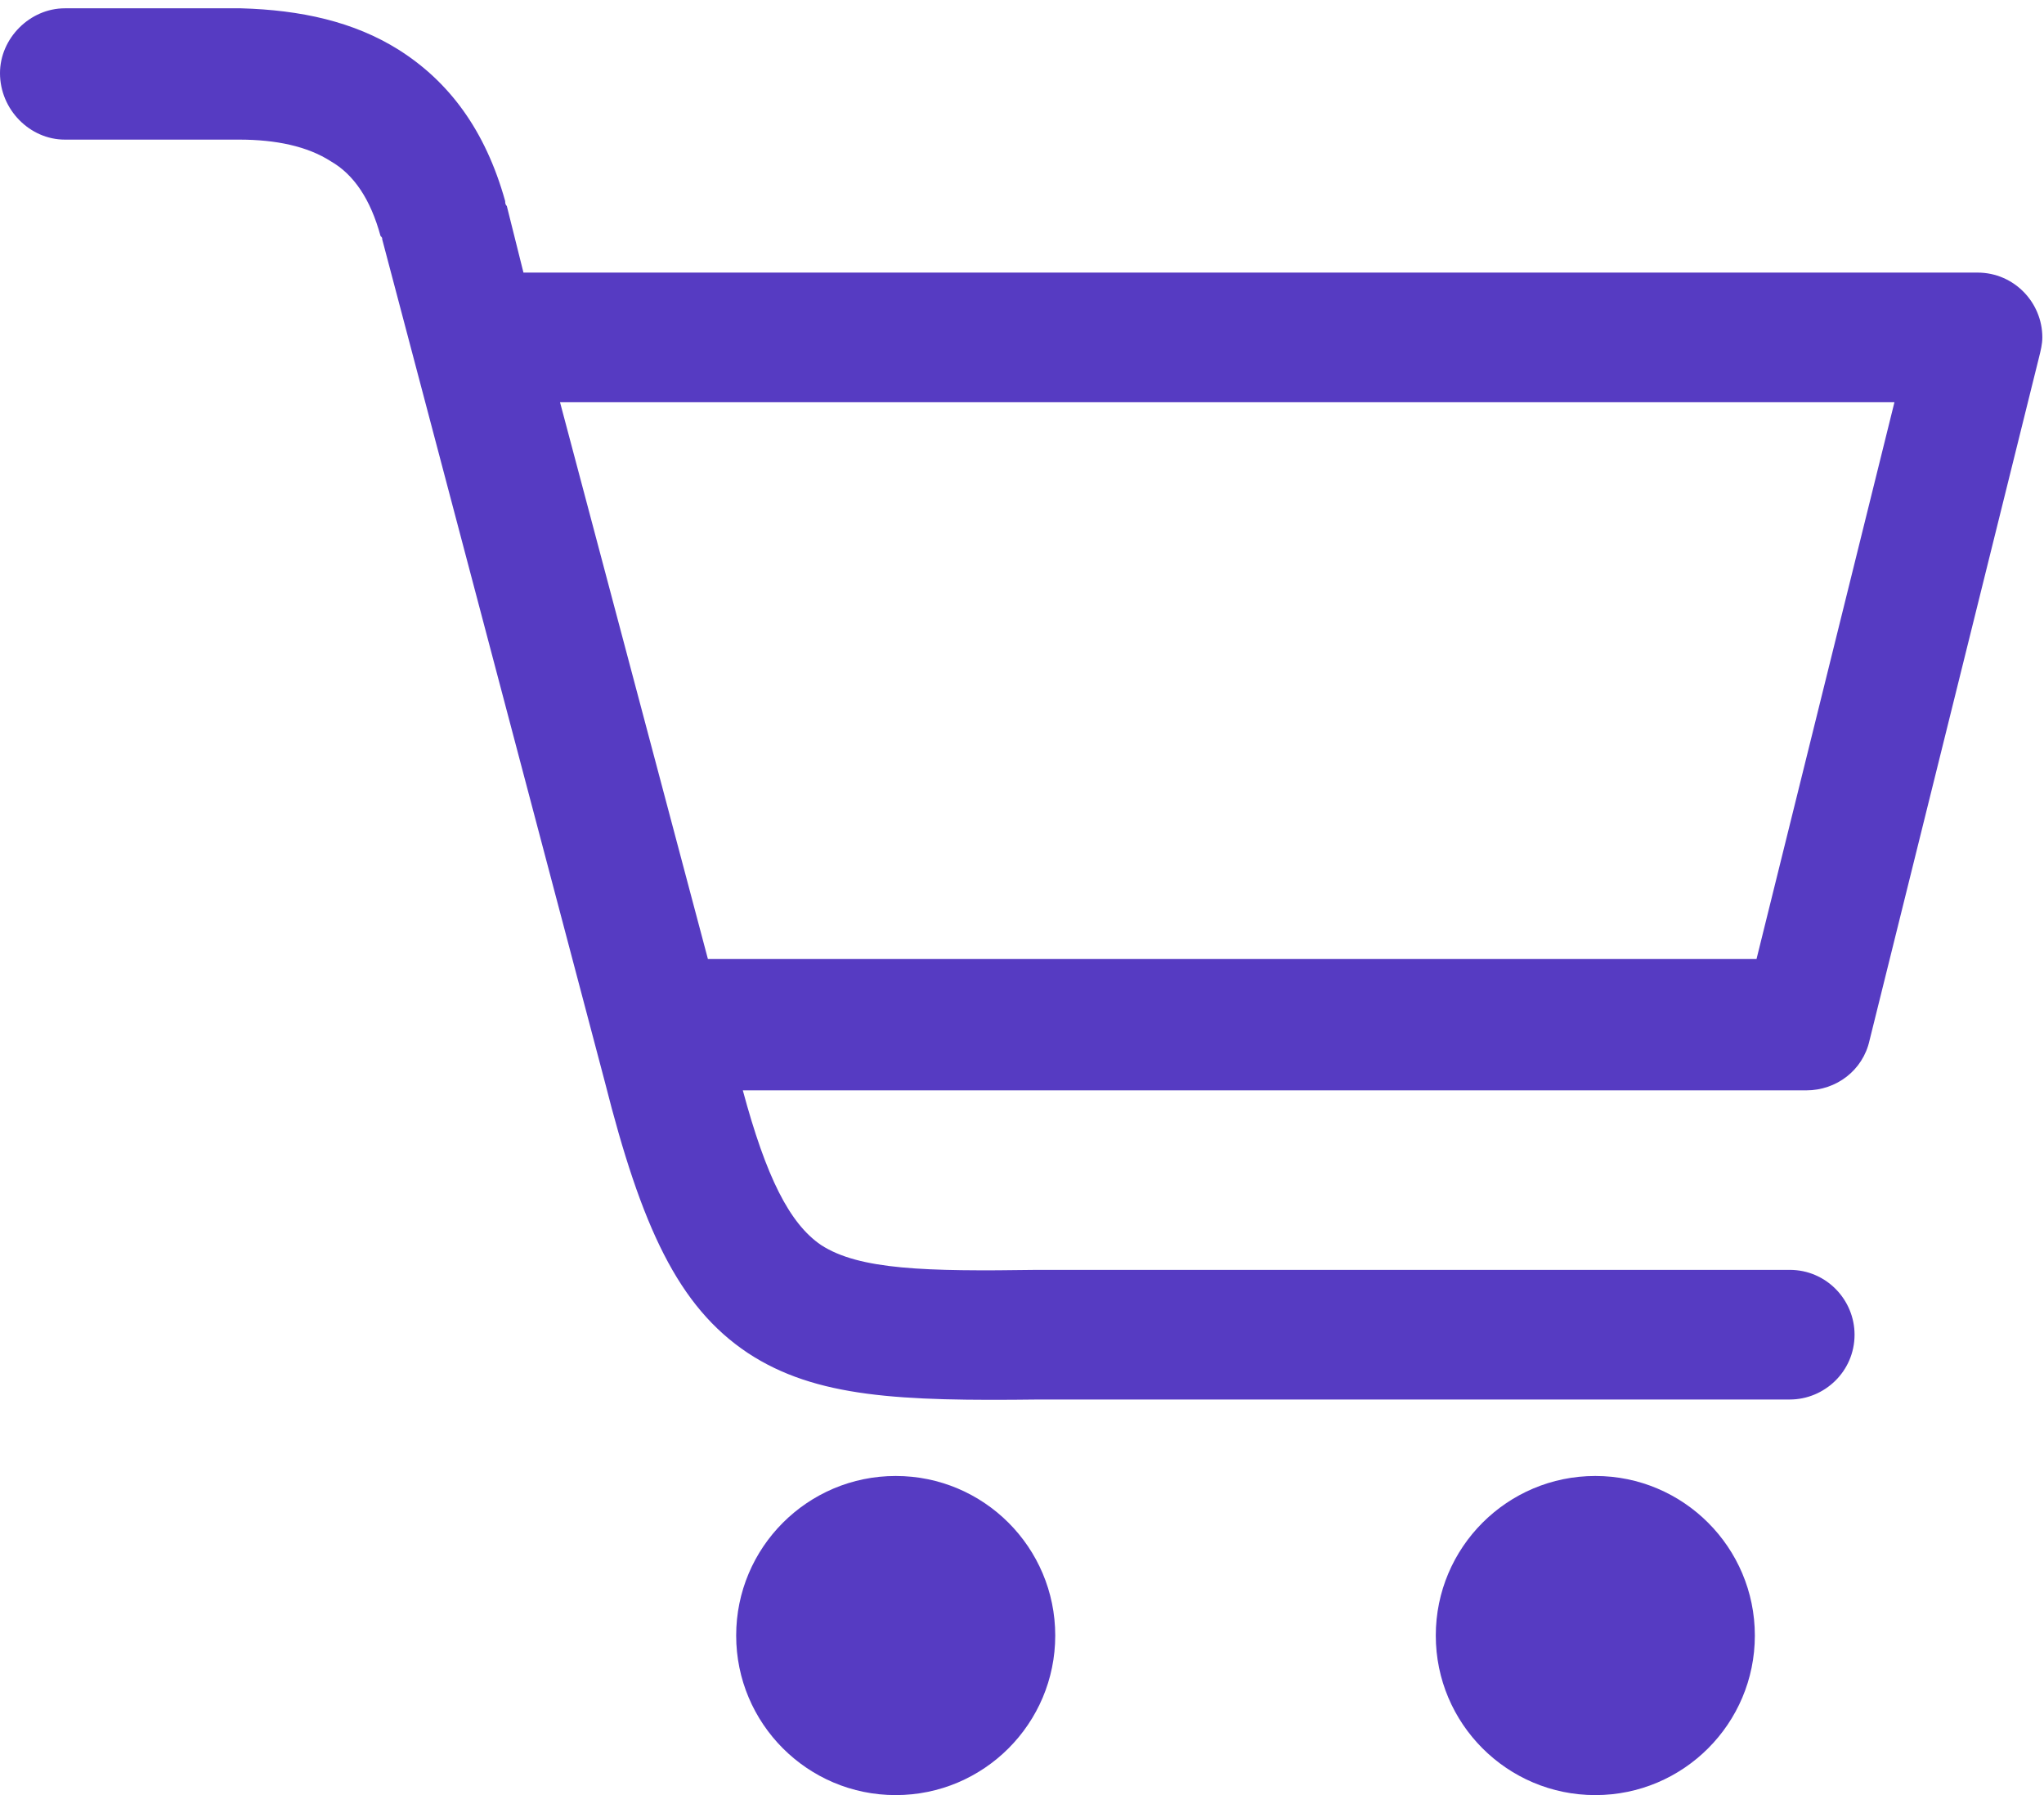<svg width="123" height="108" viewBox="0 0 123 108" fill="none" xmlns="http://www.w3.org/2000/svg">
<g clip-path="url(#clip0_594_6)">
<path d="M3.9 8.4C1.8 8.4 0 6.6 0 4.4C0 2.3 1.8 0.5 3.9 0.5H14.1C14.2 0.5 14.4 0.5 14.5 0.5C18.1 0.6 21.3 1.3 24 3C27 4.9 29.2 7.8 30.4 12.1C30.4 12.2 30.4 12.3 30.5 12.4L31.5 16.4H119C121.2 16.4 122.9 18.2 122.9 20.3C122.9 20.7 122.8 21.1 122.7 21.5L112.5 62.6C112.1 64.4 110.5 65.6 108.7 65.6H44.7C46.1 70.8 47.5 73.6 49.4 74.9C51.7 76.4 55.7 76.5 62.4 76.4H62.5H107.7C109.9 76.4 111.6 78.2 111.6 80.3C111.6 82.5 109.8 84.2 107.7 84.2H62.5C54.2 84.3 49.1 84.1 45 81.4C40.8 78.6 38.6 73.8 36.4 65.1L23 14.4C23 14.3 23 14.3 22.9 14.2C22.3 12 21.3 10.5 19.9 9.7C18.5 8.8 16.6 8.4 14.4 8.4C14.3 8.4 14.2 8.4 14.1 8.4H3.9ZM96 88.8C101.3 88.8 105.6 93.1 105.6 98.4C105.6 103.7 101.3 108 96 108C90.7 108 86.4 103.7 86.4 98.4C86.4 93.1 90.7 88.8 96 88.8ZM53.9 88.8C59.2 88.8 63.5 93.1 63.5 98.4C63.5 103.7 59.2 108 53.9 108C48.6 108 44.3 103.7 44.3 98.4C44.3 93.1 48.6 88.8 53.9 88.8ZM33.7 24.2L42.6 57.7H105.7L114 24.2H33.7Z" fill="#563bc2"/>
</g>
<defs>
<clipPath id="clip0_594_6">
<rect width="122.9" height="107.5" fill="white" transform="translate(0 0.5)"/>
</clipPath>
</defs>
</svg>
